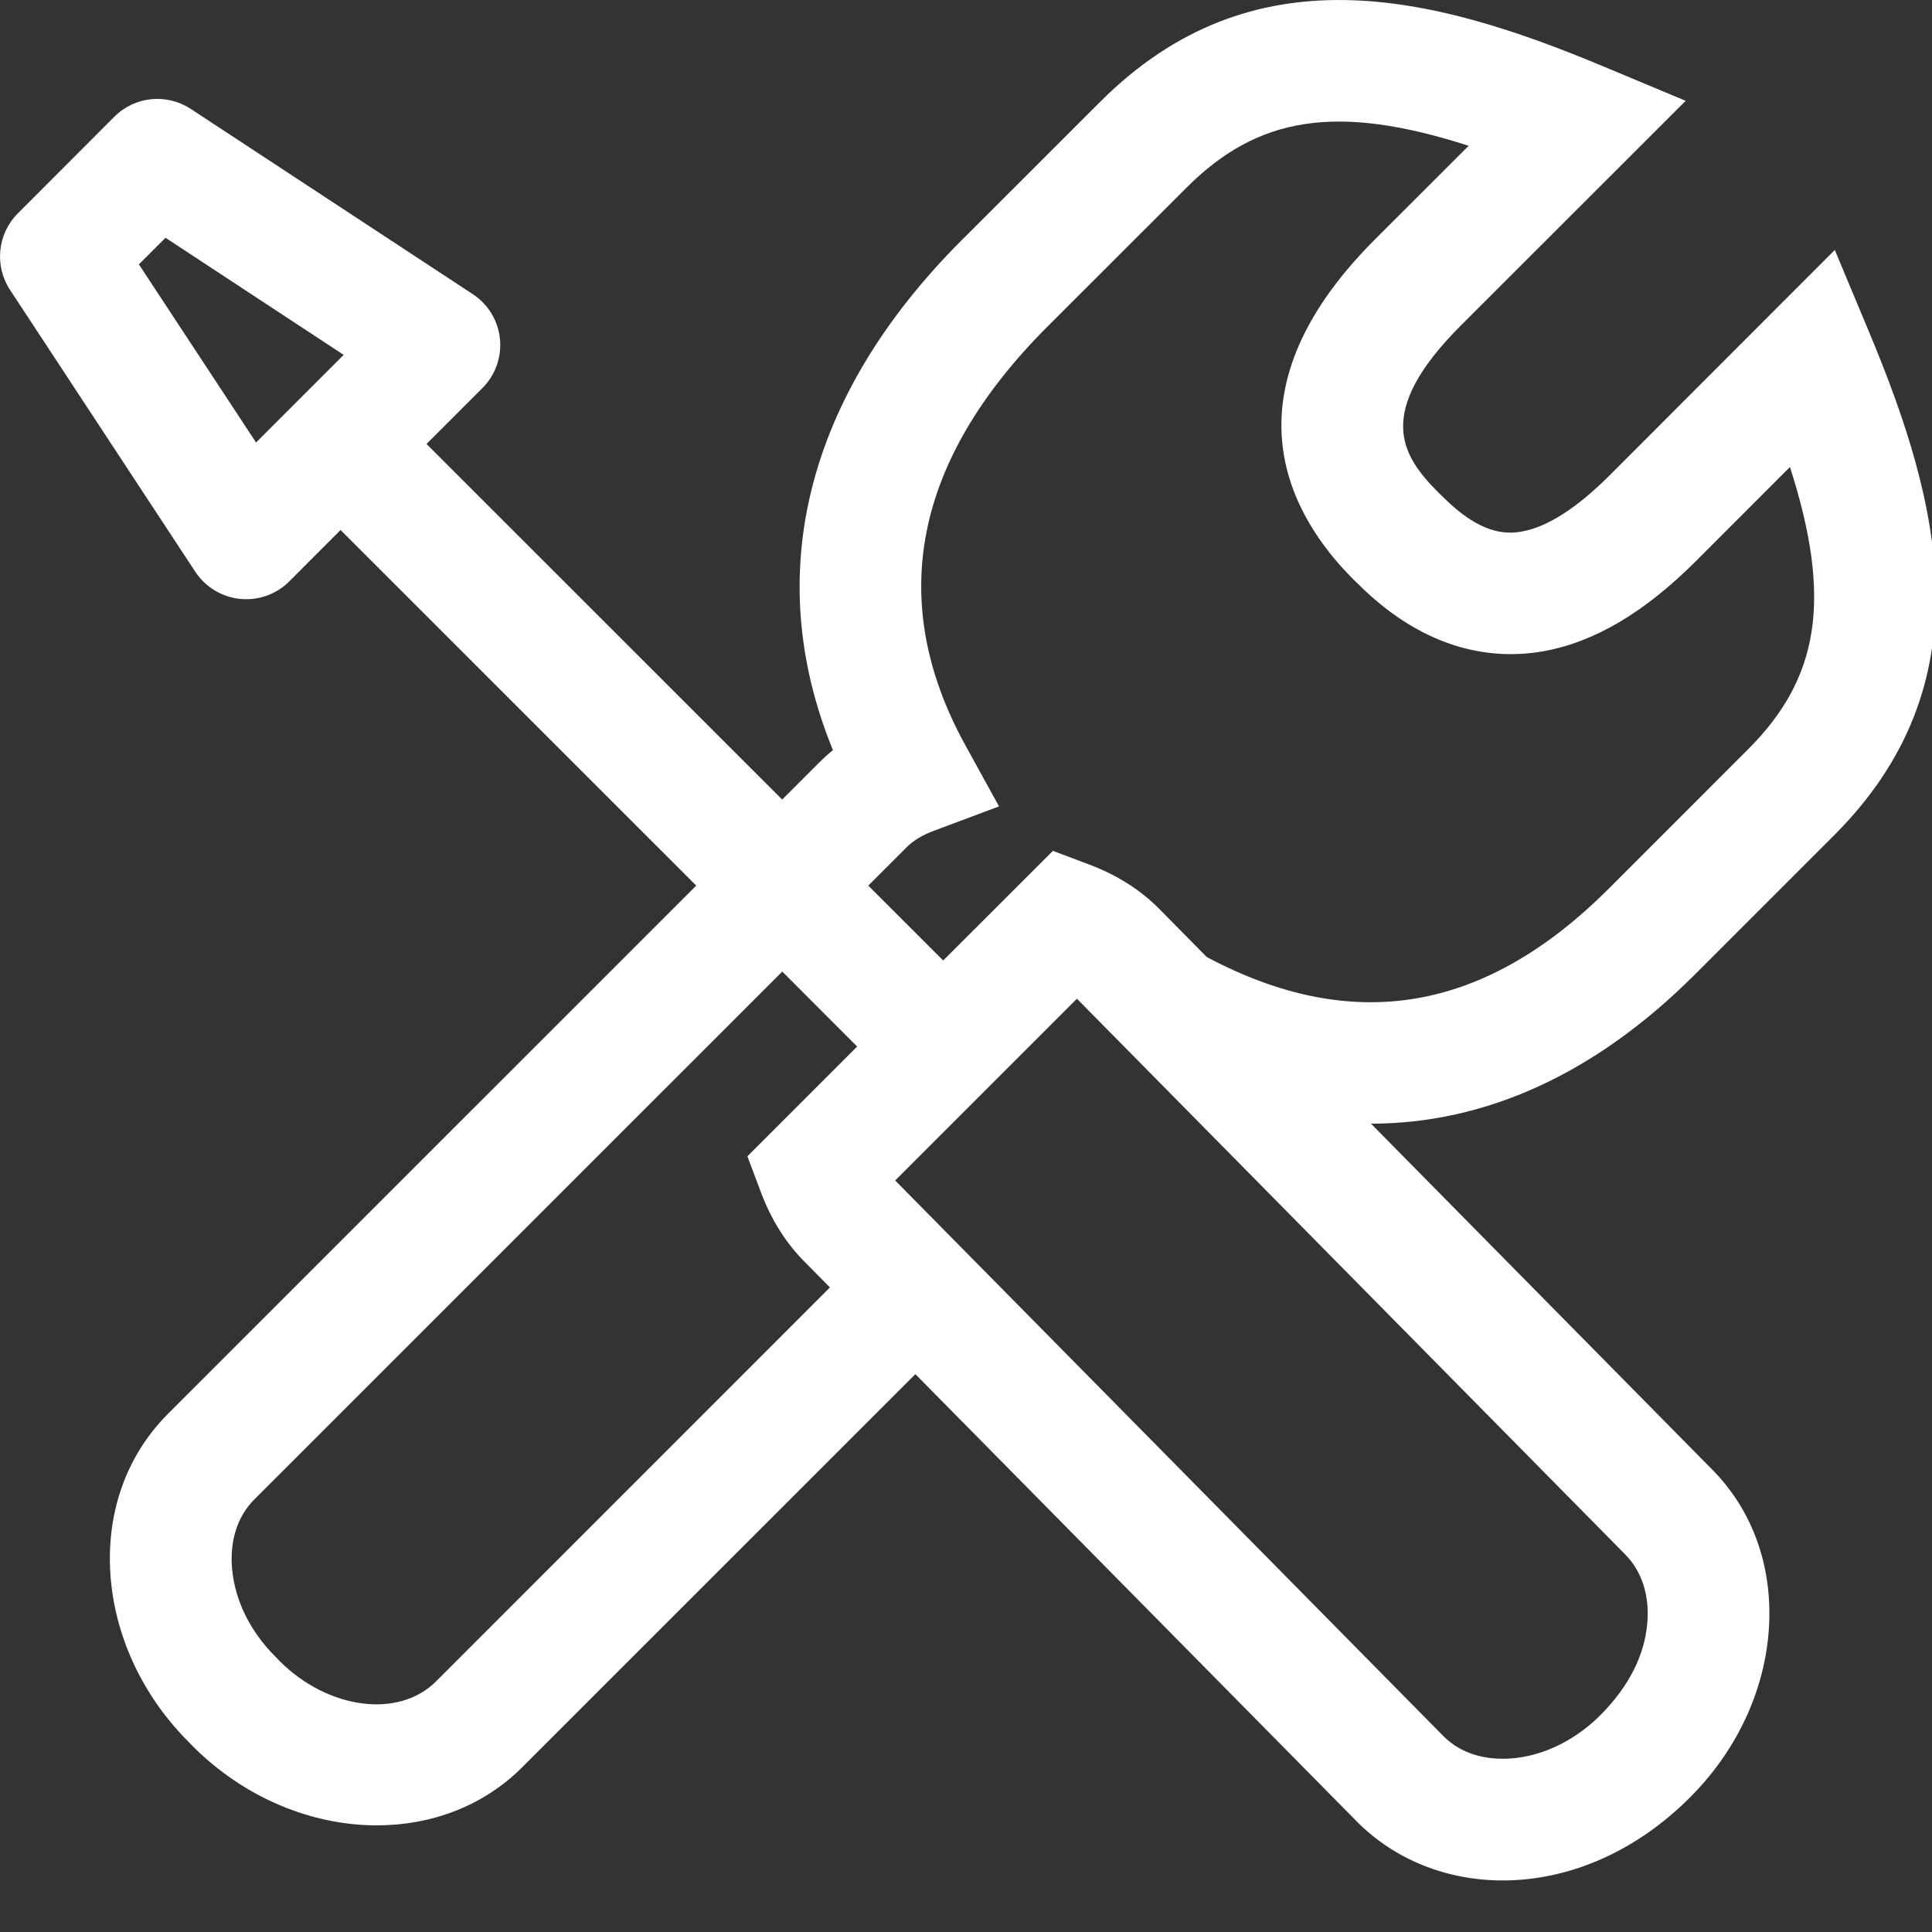 <svg enable-background="new 0 0 91 91" height="54" version="1.1" width="54" xml:space="preserve" xmlns="http://www.w3.org/2000/svg" xmlns:xlink="http://www.w3.org/1999/xlink"><rect width="100%" height="100%" fill="#333333" stroke="none"/><rect id="backgroundrect" width="100%" height="100%" x="0" y="0" fill="none" stroke="none"/><g class="currentLayer" style=""><title>Layer 1</title><g id="svg_1" class="selected" fill="#ffffff" fill-opacity="1"><path d="M6.71,16.74 c0.059,0.006 0.115,0.008 0.172,0.008 c0.449,0 0.883,-0.176 1.203,-0.498 l1.434,-1.436 l9.941,9.939 l-14.76,14.758 c-1.189,1.189 -1.76,2.832 -1.604,4.625 c0.148,1.682 0.928,3.307 2.178,4.553 l0.123,0.127 c1.461,1.457 3.342,2.203 5.135,2.203 c1.518,0 2.973,-0.533 4.061,-1.621 l10.992,-10.99 l12.355,12.52 c1.051,1.051 2.494,1.631 4.063,1.631 c1.854,0 3.723,-0.807 5.232,-2.32 c1.271,-1.27 2.049,-2.893 2.195,-4.574 c0.154,-1.791 -0.414,-3.434 -1.598,-4.615 l-9.512,-9.643 c3.203,-0.004 6.268,-1.385 9.059,-4.176 l3.883,-3.883 c4.248,-4.246 2.99,-9.246 1,-14.018 l-0.979,-2.344 l-6.281,6.287 c-0.926,0.928 -1.76,1.461 -2.473,1.584 c-0.459,0.082 -1.17,0.064 -2.203,-0.973 l-0.121,-0.117 c-1.023,-1.023 -1.816,-2.225 0.623,-4.666 l6.287,-6.283 l-2.342,-0.979 c-4.771,-1.992 -9.77,-3.242 -14.016,1 l-3.889,3.885 c-4.348,4.354 -5.59,9.355 -3.588,14.24 c-0.121,0.1 -0.238,0.205 -0.35,0.316 l-1.068,1.068 l-9.941,-9.939 l1.564,-1.564 c0.361,-0.361 0.541,-0.867 0.488,-1.377 c-0.053,-0.508 -0.33,-0.965 -0.758,-1.246 l-7.883,-5.178 c-0.674,-0.441 -1.566,-0.354 -2.137,0.219 l-2.699,2.703 c-0.568,0.57 -0.658,1.463 -0.217,2.135 l5.18,7.881 C5.742,16.409 6.202,16.687 6.71,16.74 zM45.421,43.443 c0.469,0.469 0.689,1.152 0.621,1.928 c-0.076,0.885 -0.504,1.758 -1.311,2.568 c-0.775,0.775 -1.77,1.219 -2.729,1.219 c-0.467,0 -1.133,-0.109 -1.65,-0.625 L25.021,32.995 l5.08,-5.08 L45.421,43.443 zM25.337,23.685 c0.191,-0.191 0.436,-0.34 0.746,-0.457 l1.84,-0.689 l-0.947,-1.721 c-2.209,-4.02 -1.434,-7.953 2.299,-11.688 l3.889,-3.885 c1.982,-1.984 4.186,-2.363 7.885,-1.17 l-2.623,2.621 c-4.393,4.395 -2.275,7.822 -0.609,9.488 l0.121,0.117 c1.973,1.979 3.904,2.125 5.176,1.906 c1.438,-0.252 2.844,-1.08 4.295,-2.531 l2.621,-2.623 c1.191,3.705 0.813,5.908 -1.17,7.889 l-3.883,3.885 c-3.475,3.475 -7.16,4.094 -11.248,1.922 l-1.324,-1.342 c-0.529,-0.535 -1.186,-0.951 -1.953,-1.24 l-1.023,-0.385 l-3.066,3.064 L24.269,24.753 L25.337,23.685 zM23.958,29.251 l-3.068,3.068 l0.385,1.023 c0.285,0.76 0.701,1.414 1.229,1.941 l0.693,0.701 l-11.008,11.01 c-1.045,1.047 -3.016,0.785 -4.371,-0.564 l-0.123,-0.129 c-0.703,-0.701 -1.133,-1.574 -1.209,-2.461 c-0.068,-0.773 0.152,-1.459 0.619,-1.926 l14.76,-14.758 L23.958,29.251 zM4.626,6.646 l4.98,3.273 l-2.449,2.449 l-3.275,-4.979 L4.626,6.646 z" id="svg_2" fill="#ffffff" fill-opacity="1"/></g></g></svg>
